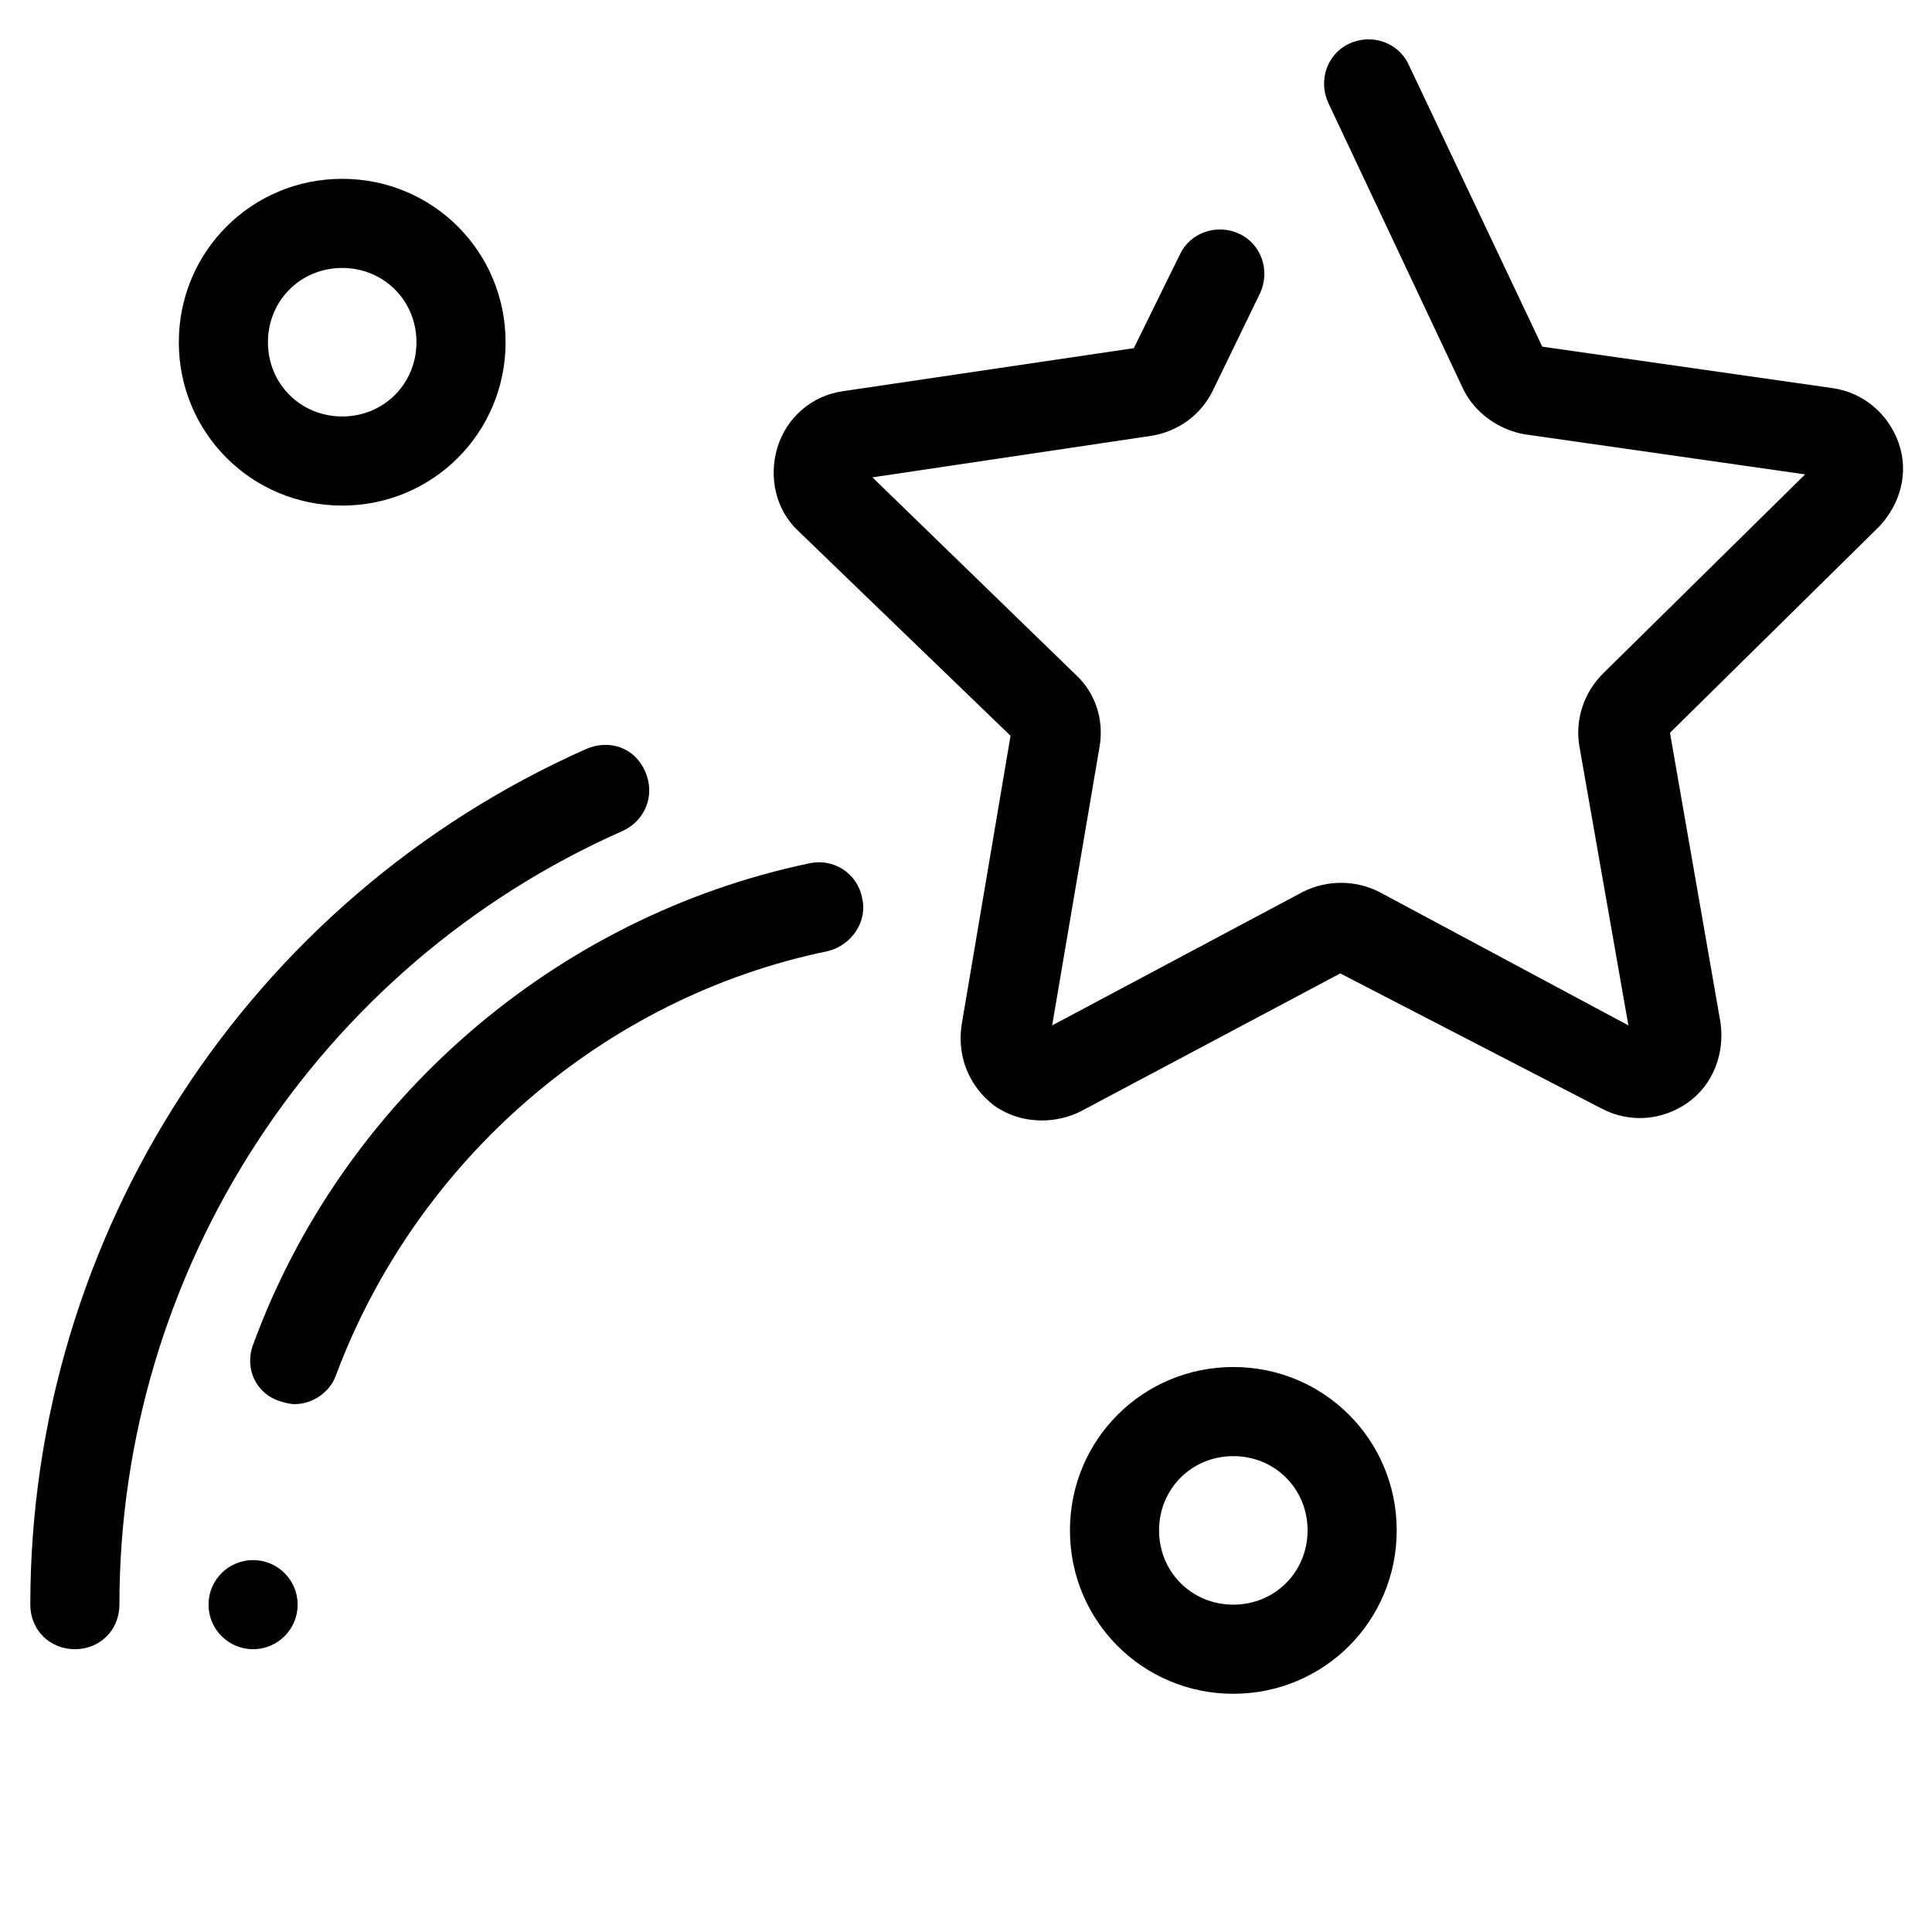 <?xml version="1.0" encoding="UTF-8"?>
<!-- Uploaded to: ICON Repo, www.svgrepo.com, Generator: ICON Repo Mixer Tools -->
<svg fill="#000000" width="800px" height="800px" version="1.1" viewBox="144 144 512 512" xmlns="http://www.w3.org/2000/svg">
 <g>
  <path d="m647.18 261.45c-2.754-7.871-9.445-13.383-17.32-14.562l-77.145-11.02-35.426-74.785c-2.754-5.902-9.84-8.266-15.742-5.512-5.902 2.754-8.266 9.84-5.512 15.742l35.816 75.965c3.148 6.297 9.445 10.629 16.137 11.809l74.391 10.629-53.531 52.742c-5.117 5.117-7.477 12.203-6.297 19.285l12.988 73.996-66.121-35.418c-6.297-3.148-13.777-3.148-20.074 0l-66.516 35.422 12.594-73.996c1.18-7.086-1.18-14.168-6.297-18.895l-53.922-52.348 73.996-11.02c7.086-1.18 12.988-5.512 16.137-11.809l12.594-25.977c2.754-5.902 0.395-12.988-5.512-15.742-5.902-2.754-12.988-0.395-15.742 5.512l-12.203 24.797-77.145 11.414c-8.266 1.18-14.957 7.086-17.32 14.957-2.363 7.871-0.395 16.531 5.512 22.043l56.285 54.312-12.988 76.75c-1.18 8.266 1.969 16.137 8.66 21.254 3.938 2.754 8.266 3.938 12.594 3.938 3.543 0 7.086-0.789 10.234-2.363l68.879-36.605 69.273 35.816c7.477 3.938 16.137 3.148 22.828-1.574 6.691-4.723 9.84-12.988 8.66-21.254l-13.383-76.754 55.496-54.711c5.516-5.898 7.875-14.164 5.121-22.039z"/>
  <path d="m309.08 364.18c5.902-2.754 8.66-9.445 5.902-15.742-2.754-6.297-9.445-8.66-15.742-5.902-89.348 39.75-147.21 128.71-147.21 226.71 0 6.691 5.117 11.809 11.809 11.809s11.809-5.117 11.809-11.809c-0.004-88.559 52.348-169.25 133.43-205.07z"/>
  <path d="m372.45 381.89c-1.18-6.297-7.477-10.629-14.168-9.055-67.305 14.168-123.59 62.977-147.21 127.53-2.363 6.297 0.789 12.988 7.086 14.957 1.18 0.395 2.754 0.789 3.938 0.789 4.723 0 9.445-3.148 11.02-7.871 21.254-56.684 70.848-99.977 130.28-112.18 6.297-1.574 10.625-7.871 9.051-14.168z"/>
  <path d="m191.39 234.69c0 24.008 19.285 43.297 43.297 43.297 24.008 0 43.297-19.285 43.297-43.297 0-24.008-19.285-43.297-43.297-43.297s-43.297 19.285-43.297 43.297zm62.977 0c0 11.02-8.66 19.68-19.68 19.68s-19.68-8.66-19.68-19.68 8.66-19.68 19.68-19.68 19.68 8.656 19.68 19.68z"/>
  <path d="m514.14 549.57c0-24.008-19.285-43.297-43.297-43.297-24.008 0-43.297 19.285-43.297 43.297 0 24.008 19.285 43.297 43.297 43.297 24.008 0 43.297-19.285 43.297-43.297zm-62.977 0c0-11.02 8.66-19.68 19.68-19.68 11.02 0 19.68 8.66 19.68 19.68 0 11.02-8.66 19.68-19.68 19.68-11.023 0-19.68-8.66-19.68-19.68z"/>
  <path d="m222.88 569.25c0 6.523-5.289 11.809-11.809 11.809-6.523 0-11.809-5.285-11.809-11.809 0-6.519 5.285-11.809 11.809-11.809 6.519 0 11.809 5.289 11.809 11.809"/>
 </g>
</svg>
